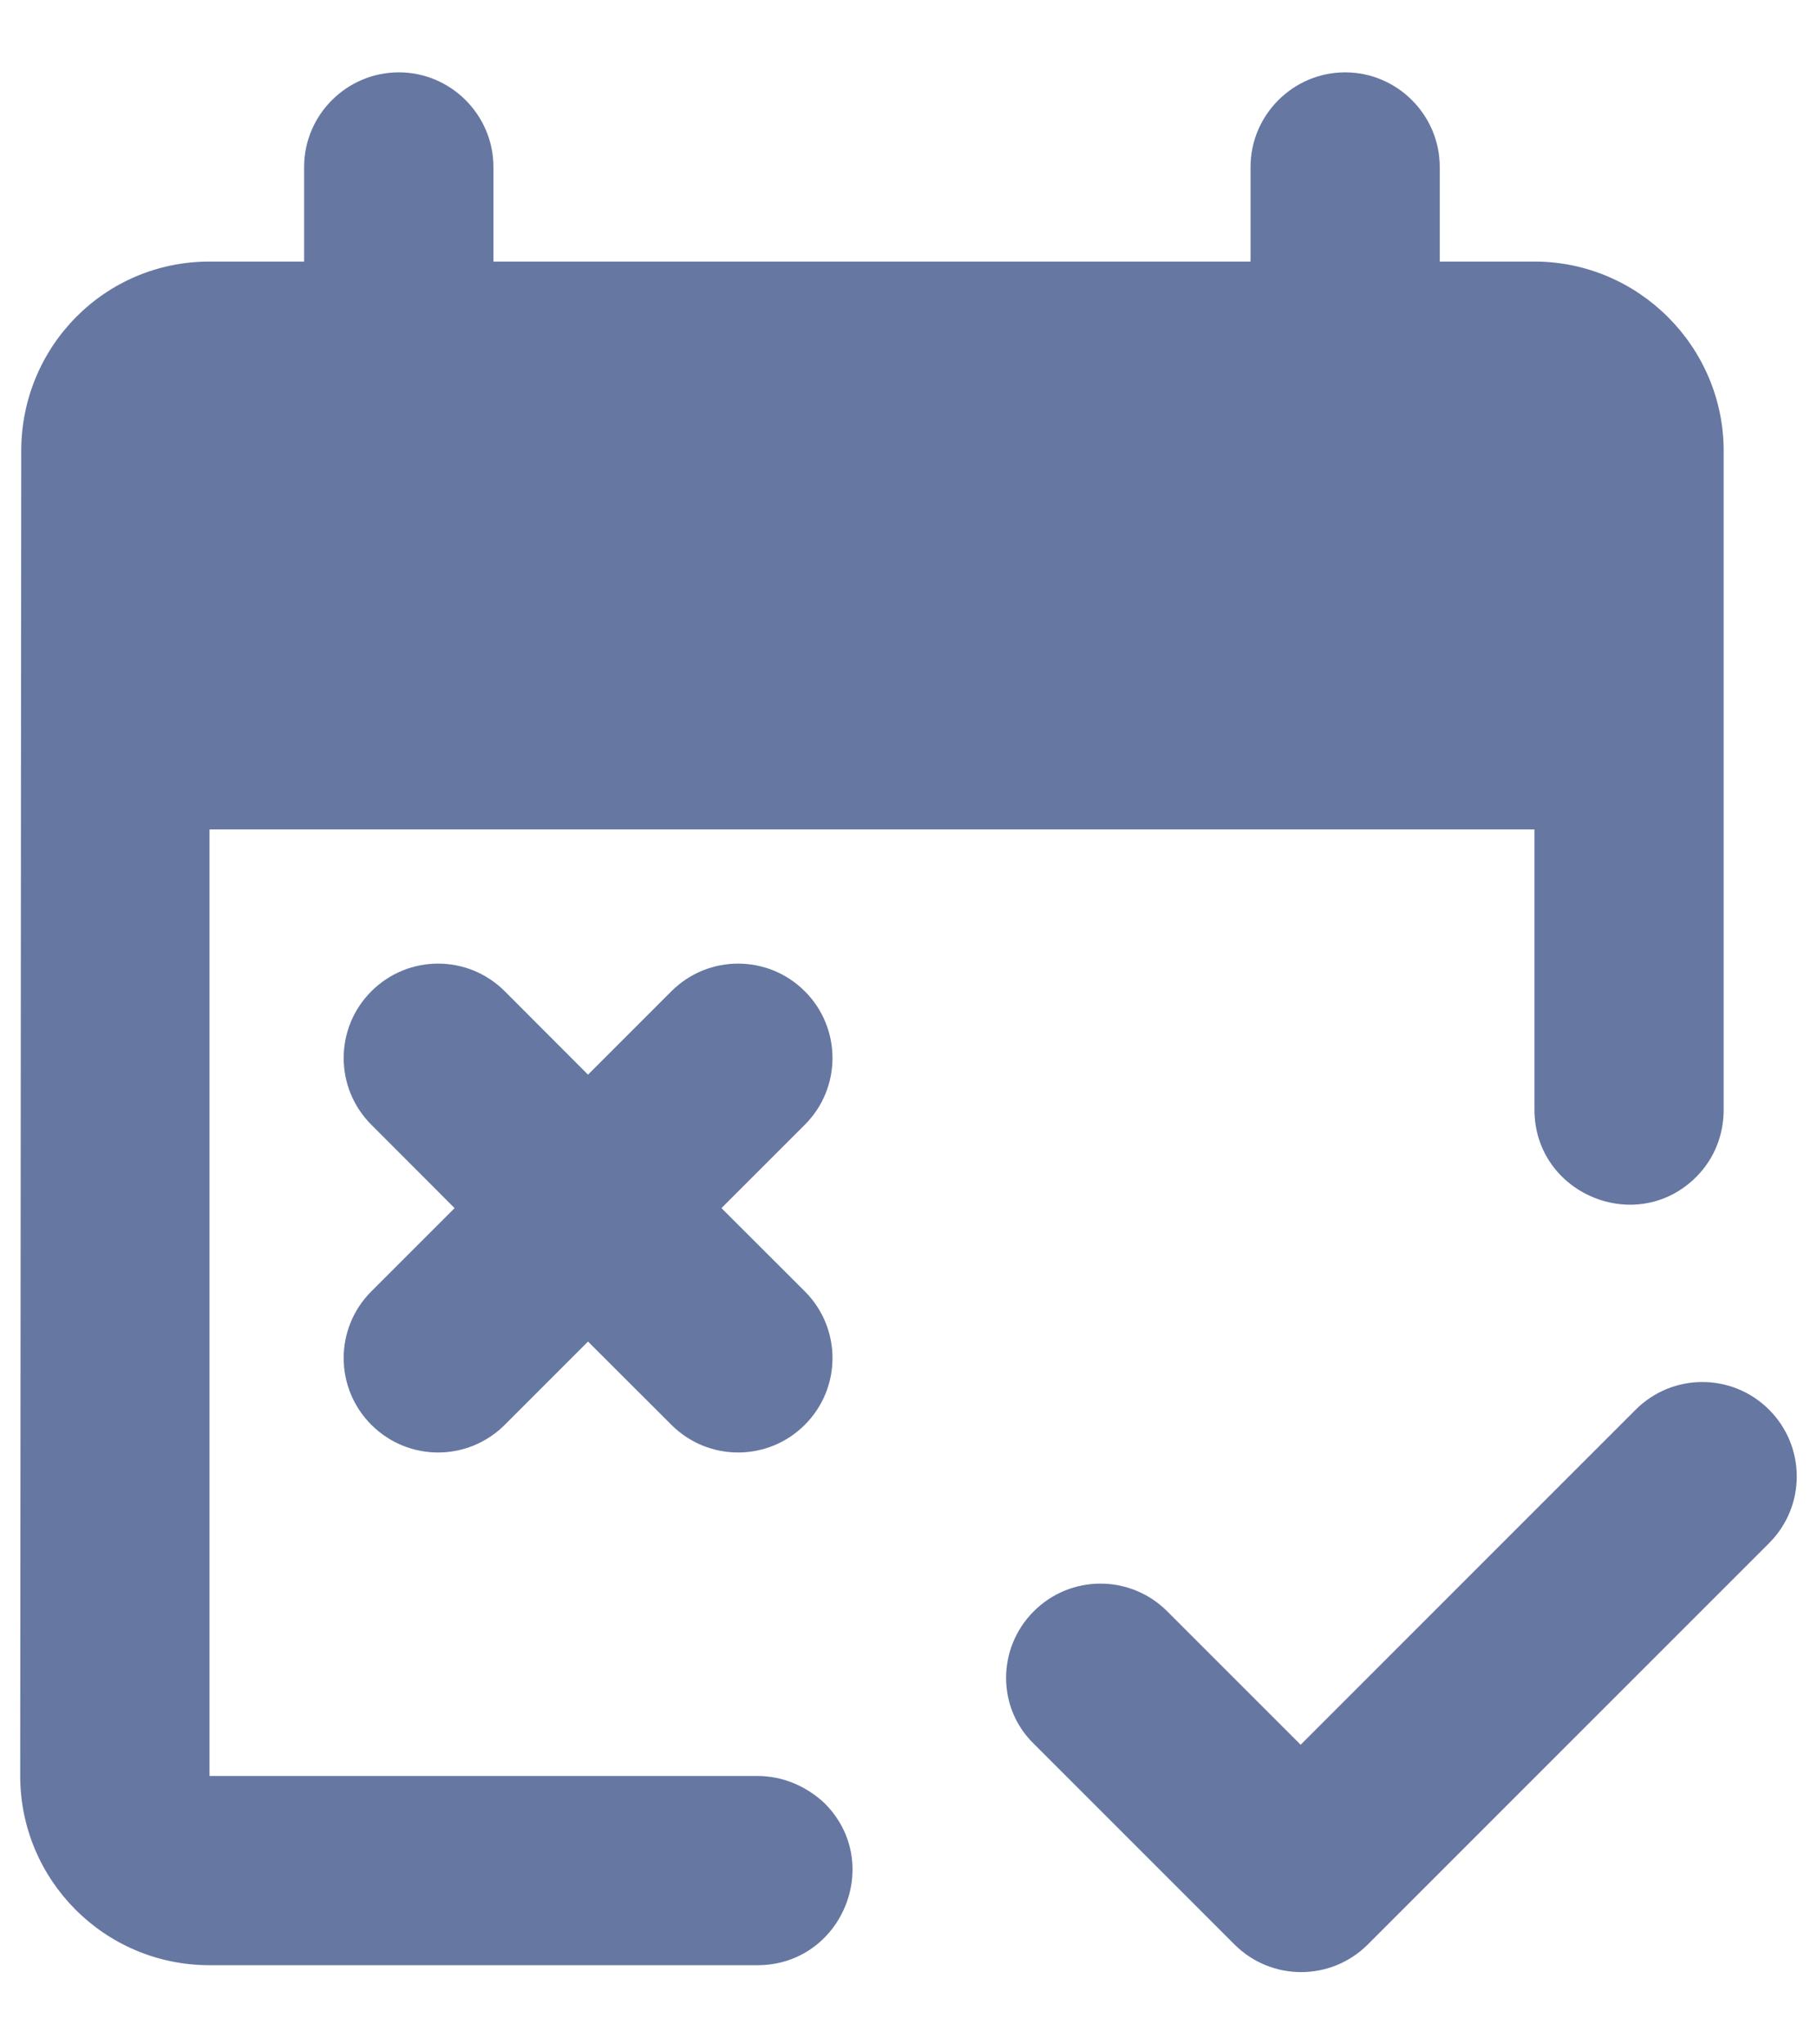 <svg width="16" height="18" viewBox="0 0 16 18" fill="none" xmlns="http://www.w3.org/2000/svg">
<path d="M6.67 15.637H1.845V7.303H13.512V9.77C13.512 10.512 14.412 10.887 14.937 10.362C15.095 10.203 15.178 9.995 15.178 9.77V3.97C15.178 3.053 14.428 2.303 13.512 2.303H12.678V1.47C12.678 1.012 12.303 0.637 11.845 0.637C11.387 0.637 11.012 1.012 11.012 1.47V2.303H4.345V1.47C4.345 1.012 3.97 0.637 3.512 0.637C3.053 0.637 2.678 1.012 2.678 1.47V2.303H1.845C0.92 2.303 0.187 3.053 0.187 3.97L0.178 15.637C0.178 16.553 0.92 17.303 1.845 17.303H6.67C7.412 17.303 7.787 16.403 7.262 15.878C7.103 15.728 6.895 15.637 6.67 15.637ZM9.103 14.187C9.428 13.862 9.953 13.862 10.278 14.187L11.453 15.362L14.403 12.412C14.728 12.087 15.253 12.087 15.578 12.412C15.903 12.737 15.903 13.262 15.578 13.587L12.045 17.12C11.72 17.445 11.195 17.445 10.87 17.12L9.103 15.353C8.778 15.037 8.778 14.512 9.103 14.187ZM7.087 12.545C6.762 12.87 6.237 12.87 5.912 12.545L5.178 11.812L4.445 12.545C4.12 12.87 3.595 12.87 3.27 12.545C2.945 12.22 2.945 11.695 3.27 11.37L4.003 10.637L3.27 9.903C2.945 9.578 2.945 9.053 3.27 8.728C3.595 8.403 4.12 8.403 4.445 8.728L5.178 9.462L5.912 8.728C6.237 8.403 6.762 8.403 7.087 8.728C7.412 9.053 7.412 9.578 7.087 9.903L6.353 10.637L7.087 11.37C7.412 11.695 7.412 12.22 7.087 12.545Z" fill="#6677A2"/>
</svg>
